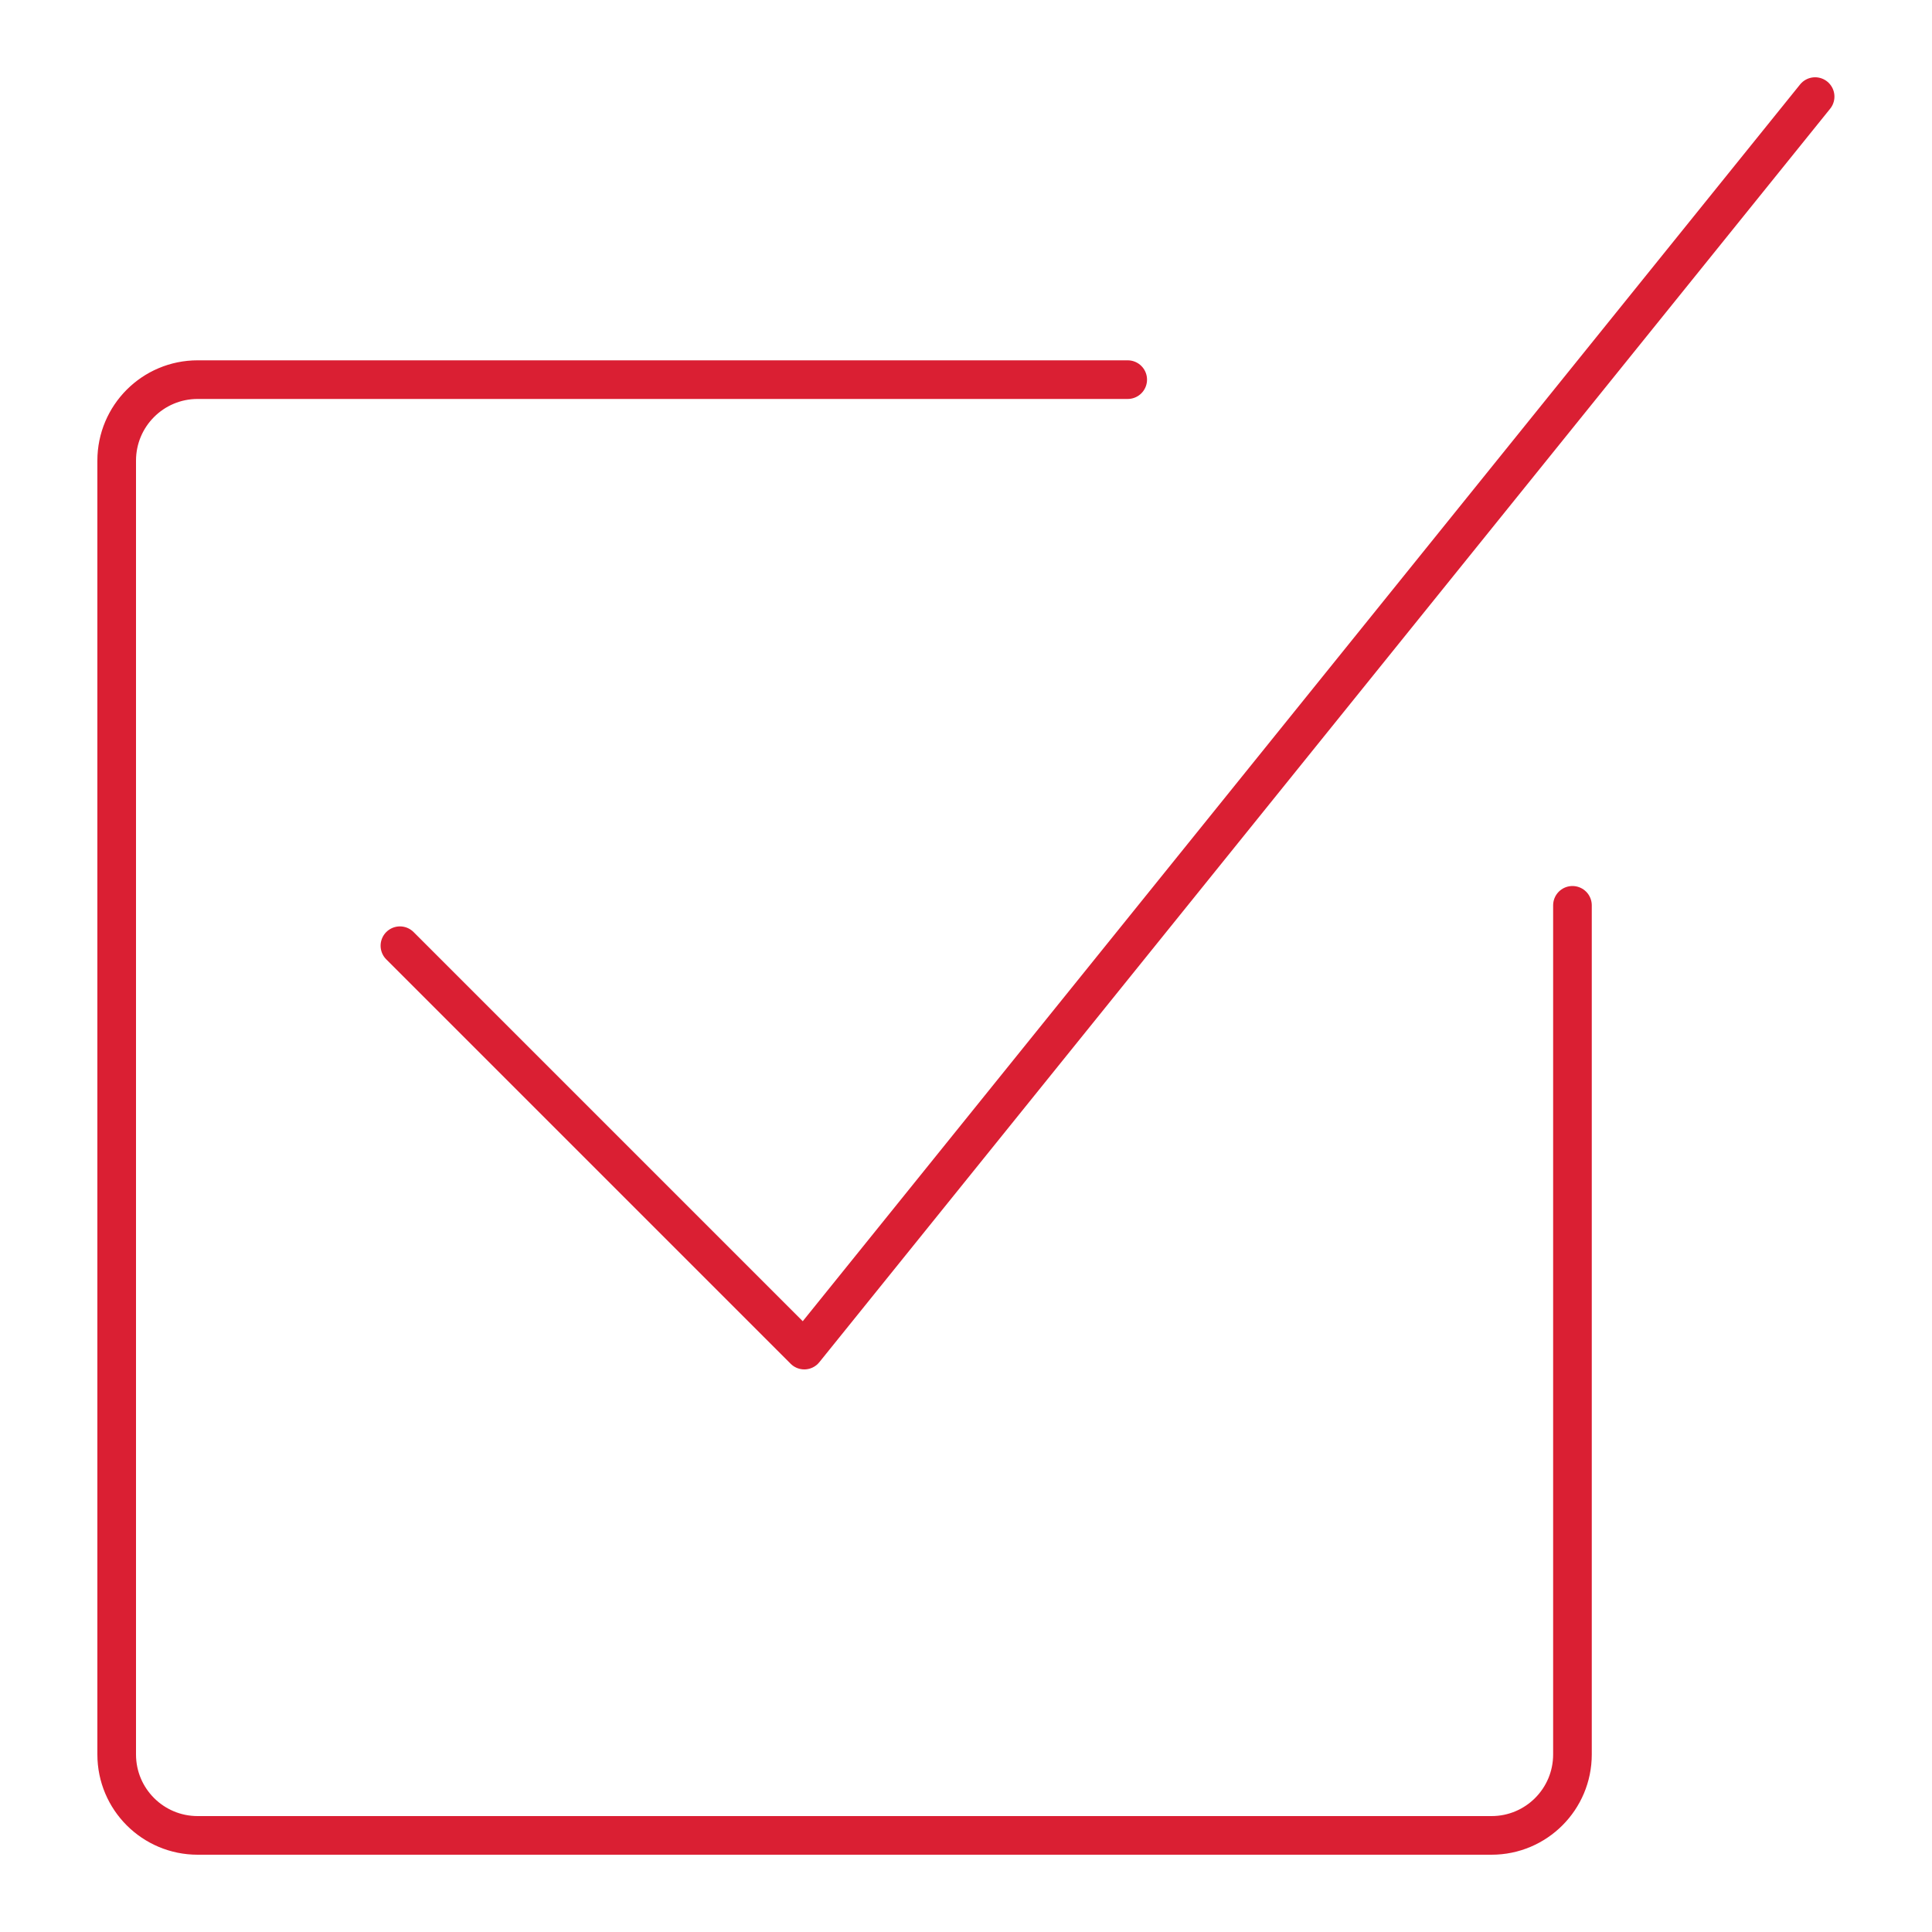 <svg version="1.1" id="Layer_1" xmlns="http://www.w3.org/2000/svg" x="0" y="0" viewBox="0 0 100 100" xml:space="preserve"><style>.st0{fill:none;stroke:#da1f33;stroke-width:2;stroke-linecap:round;stroke-linejoin:round}</style><path class="st0" d="M93.95 5L41.63 69.88 20.7 48.95"/><path class="st0" d="M81.39 46.86v43.95c0 2.31-1.87 4.19-4.19 4.19H10.23c-2.31 0-4.19-1.87-4.19-4.19V23.84c0-2.31 1.87-4.19 4.19-4.19h48.14"/></svg>